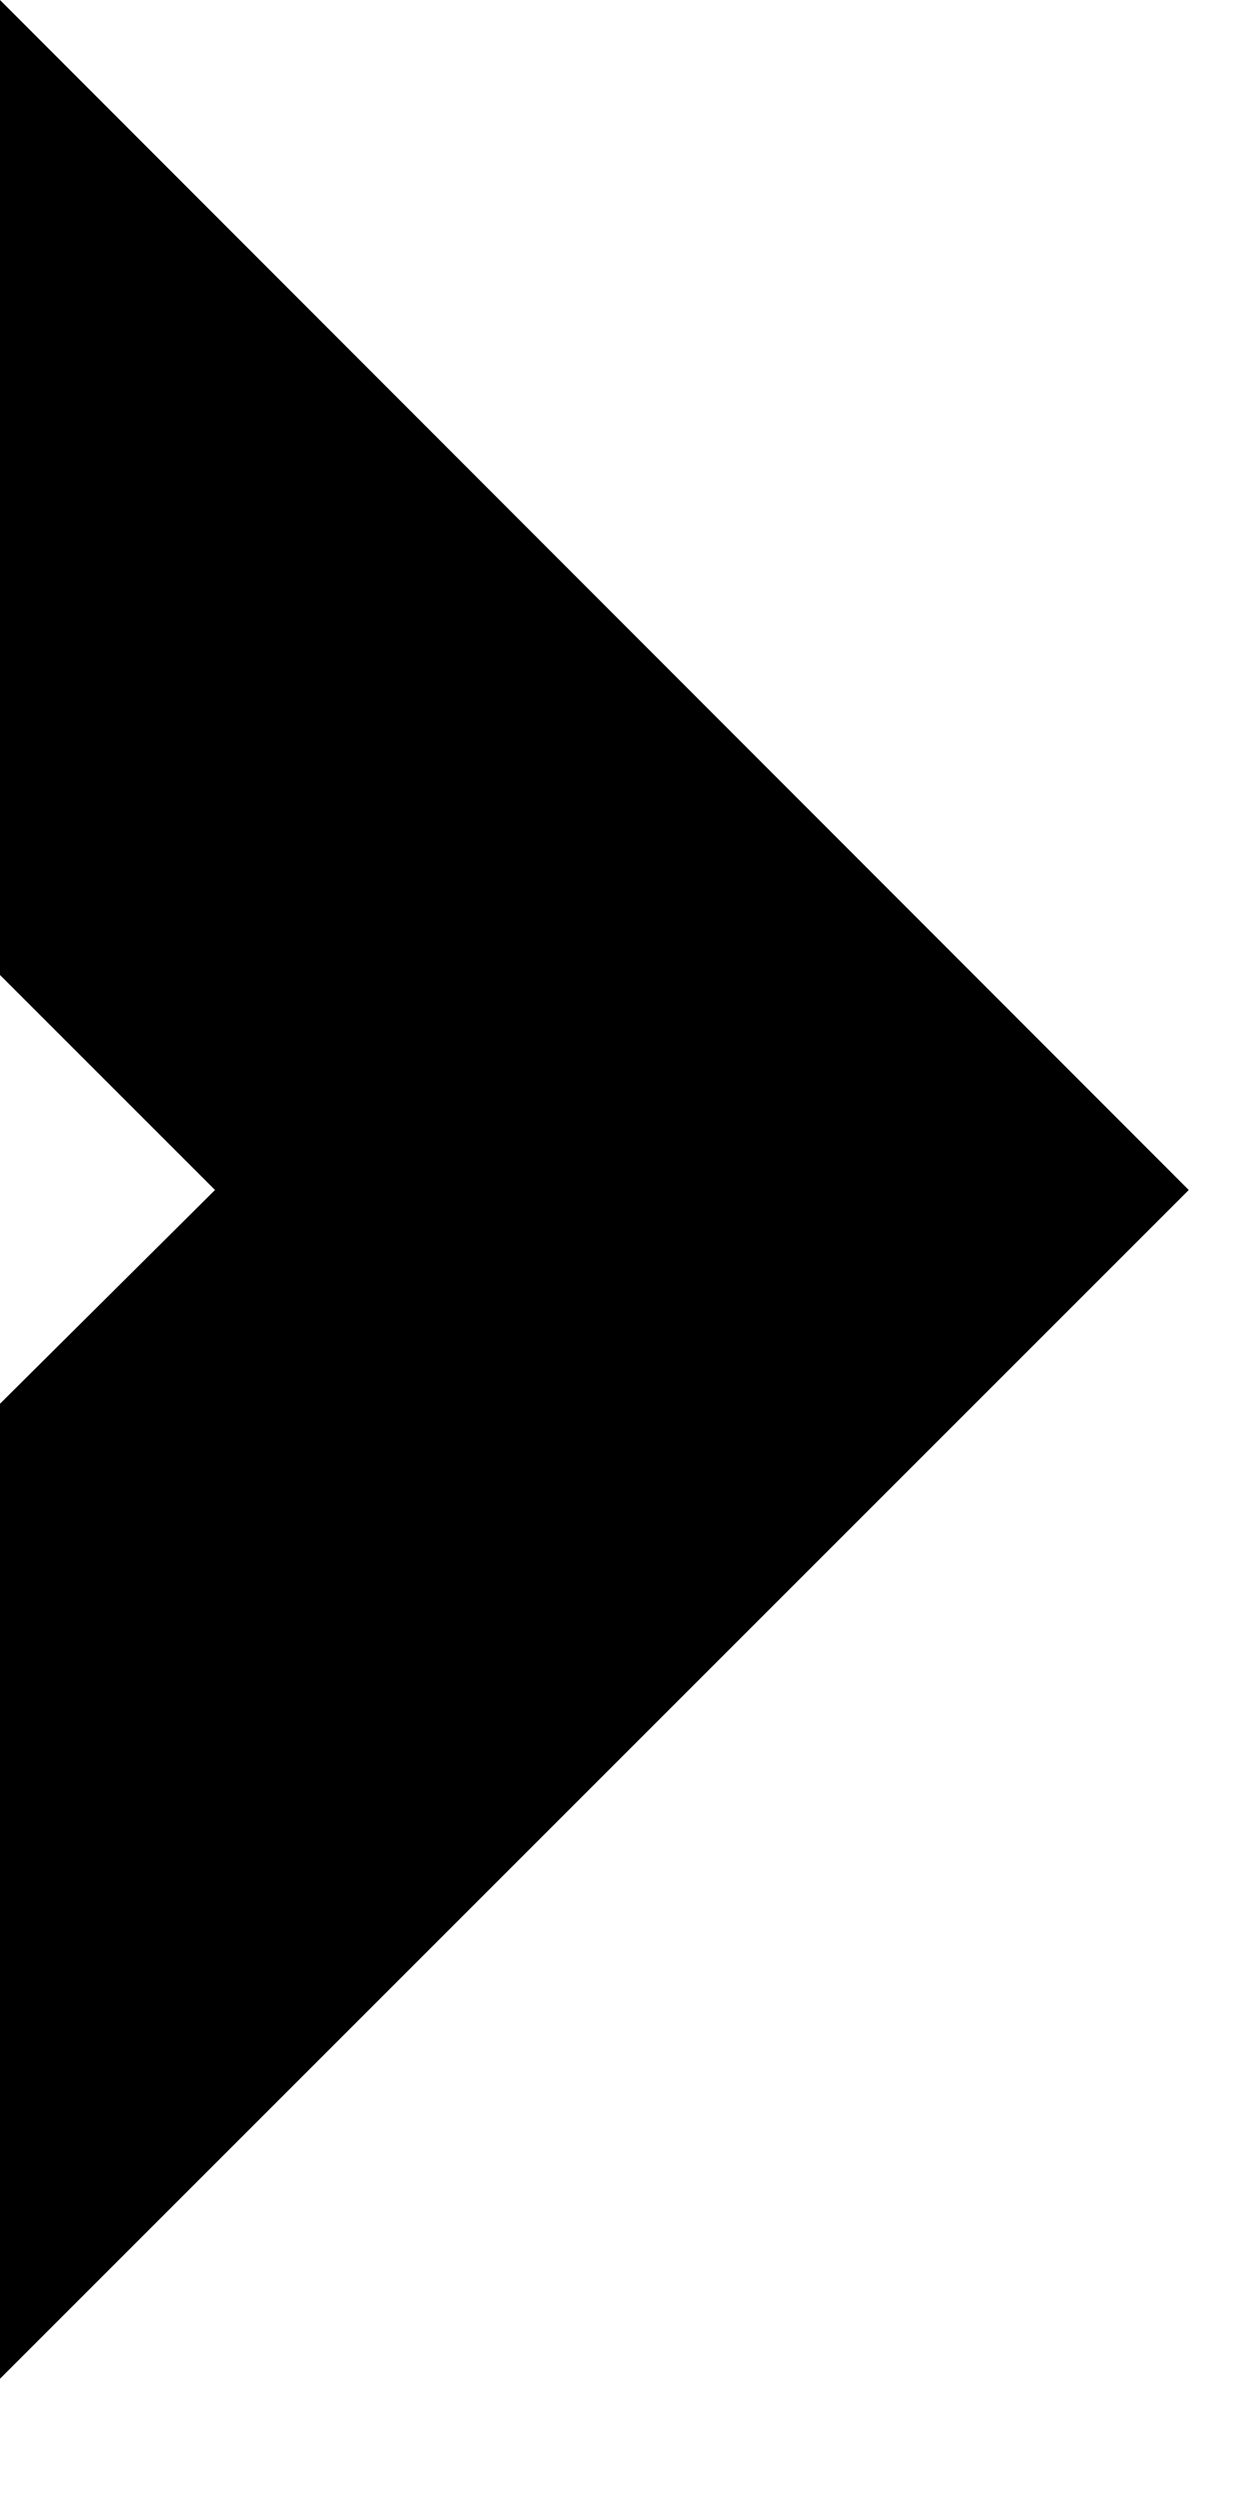 <svg width="10" height="20" viewBox="0 0 10 20" fill="none" xmlns="http://www.w3.org/2000/svg">
<g clip-path="url(#clip0_4_39)">
<path d="M0 0V7.8L1.72 9.52L0 11.23V19.03L9.51 9.52L0 0Z" fill="black"/>
</g>
<defs>
<clipPath id="clip0_4_39">
<rect width="9.51" height="19.03" fill="white"/>
</clipPath>
</defs>
</svg>
